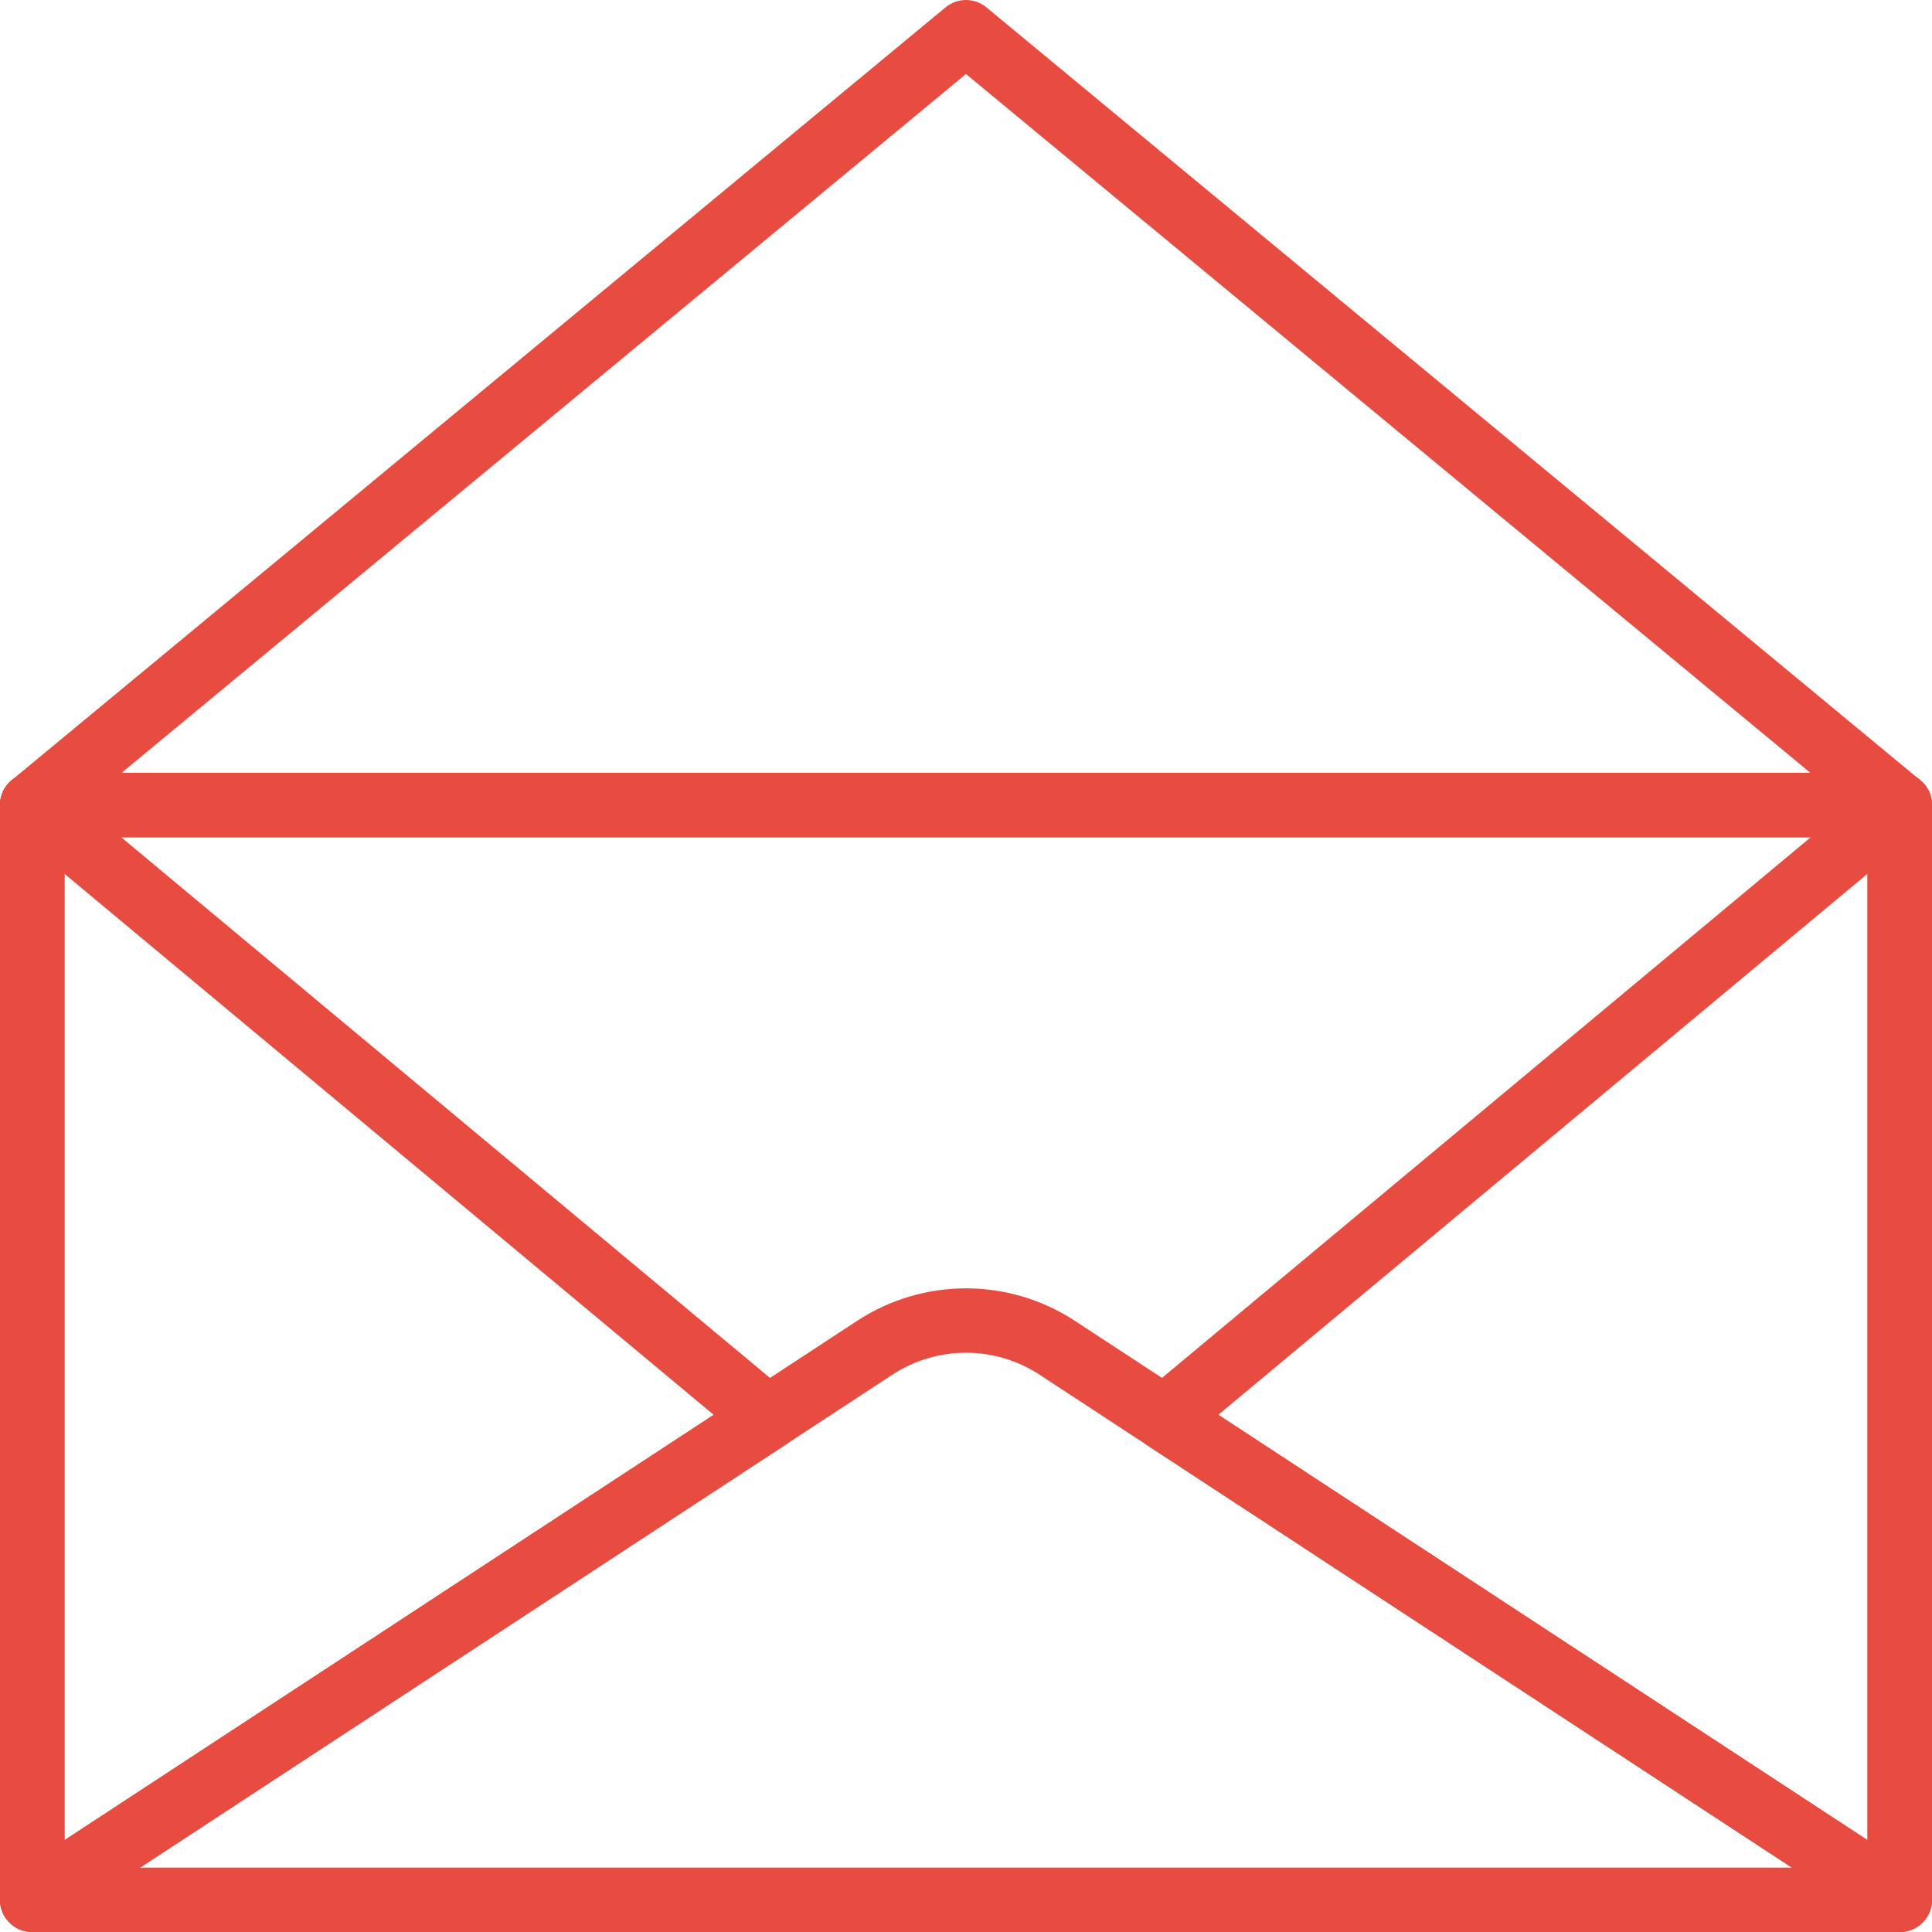 <?xml version="1.0" encoding="UTF-8"?>
<svg width="512px" height="512px" viewBox="0 0 512 512" version="1.1" xmlns="http://www.w3.org/2000/svg" xmlns:xlink="http://www.w3.org/1999/xlink">
    <!-- Generator: Sketch 60 (88103) - https://sketch.com -->
    <title>email (2)</title>
    <desc>Created with Sketch.</desc>
    <g id="Page-1" stroke="none" stroke-width="1" fill="none" fill-rule="evenodd">
        <g id="email-(2)" transform="translate(-1, 0)" fill="#E84C41" fill-rule="nonzero">
            <path d="M504.468,204.801 L9.543,204.801 C4.833,204.801 1.01,208.615 1.01,213.334 L1.01,503.462 C1.01,506.594 2.725,509.478 5.481,510.971 C8.246,512.464 11.599,512.319 14.21,510.604 L237.473,364.32 C249.326,356.555 264.651,356.546 276.521,364.329 L499.783,510.605 C501.2,511.527 502.829,511.998 504.459,511.998 C505.85,511.998 507.249,511.655 508.529,510.972 C511.277,509.479 513,506.594 513,503.463 L513,213.334 C513,208.615 509.179,204.801 504.468,204.801 Z M495.935,487.668 L285.882,350.053 C277.101,344.293 267.058,341.426 256.997,341.426 C246.945,341.426 236.884,344.302 228.129,350.045 L18.076,487.668 L18.076,221.868 L495.935,221.868 L495.935,487.668 Z" id="Shape"></path>
            <path d="M504.46,204.801 L9.535,204.801 C4.825,204.801 1.002,208.615 1.002,213.334 L1.002,503.462 C1.002,508.181 4.825,511.995 9.535,511.995 L504.46,511.995 C509.17,511.995 512.993,508.172 512.993,503.462 L512.993,213.334 C512.993,208.615 509.17,204.801 504.46,204.801 Z M495.927,494.929 L18.068,494.929 L18.068,221.867 L495.927,221.867 L495.927,494.929 L495.927,494.929 Z" id="Shape"></path>
            <path d="M509.895,206.764 L262.433,1.967 C259.276,-0.653 254.71,-0.653 251.553,1.967 L4.09,206.764 C1.325,209.051 0.284,212.848 1.504,216.227 C2.724,219.606 5.933,221.867 9.534,221.867 L504.46,221.867 C508.061,221.867 511.27,219.606 512.481,216.227 C513.701,212.848 512.669,209.059 509.895,206.764 Z M33.231,204.801 L256.997,19.614 L480.763,204.801 L33.231,204.801 Z" id="Shape"></path>
            <path d="M508.069,205.612 C505.074,204.204 501.533,204.665 498.99,206.781 L304.075,369.21 C302.001,370.942 300.867,373.562 301.02,376.258 C301.182,378.954 302.607,381.421 304.869,382.905 L499.784,510.604 C501.201,511.526 502.83,511.995 504.46,511.995 C505.851,511.995 507.25,511.654 508.513,510.971 C511.261,509.478 512.984,506.593 512.984,503.462 L512.984,213.334 C512.984,210.032 511.064,207.011 508.069,205.612 Z M495.927,487.668 L323.863,374.936 L495.927,231.544 L495.927,487.668 L495.927,487.668 Z" id="Shape"></path>
            <path d="M209.911,369.21 L14.996,206.781 C12.453,204.656 8.912,204.204 5.917,205.612 C2.922,207.011 1.002,210.024 1.002,213.335 L1.002,503.463 C1.002,506.595 2.717,509.479 5.473,510.972 C6.744,511.655 8.144,511.996 9.535,511.996 C11.165,511.996 12.795,511.527 14.203,510.605 L209.118,382.906 C211.379,381.421 212.804,378.955 212.966,376.259 C213.12,373.562 211.993,370.942 209.911,369.21 Z M18.068,487.676 L18.068,231.553 L190.131,374.945 L18.068,487.676 Z" id="Shape"></path>
        </g>
    </g>
</svg>